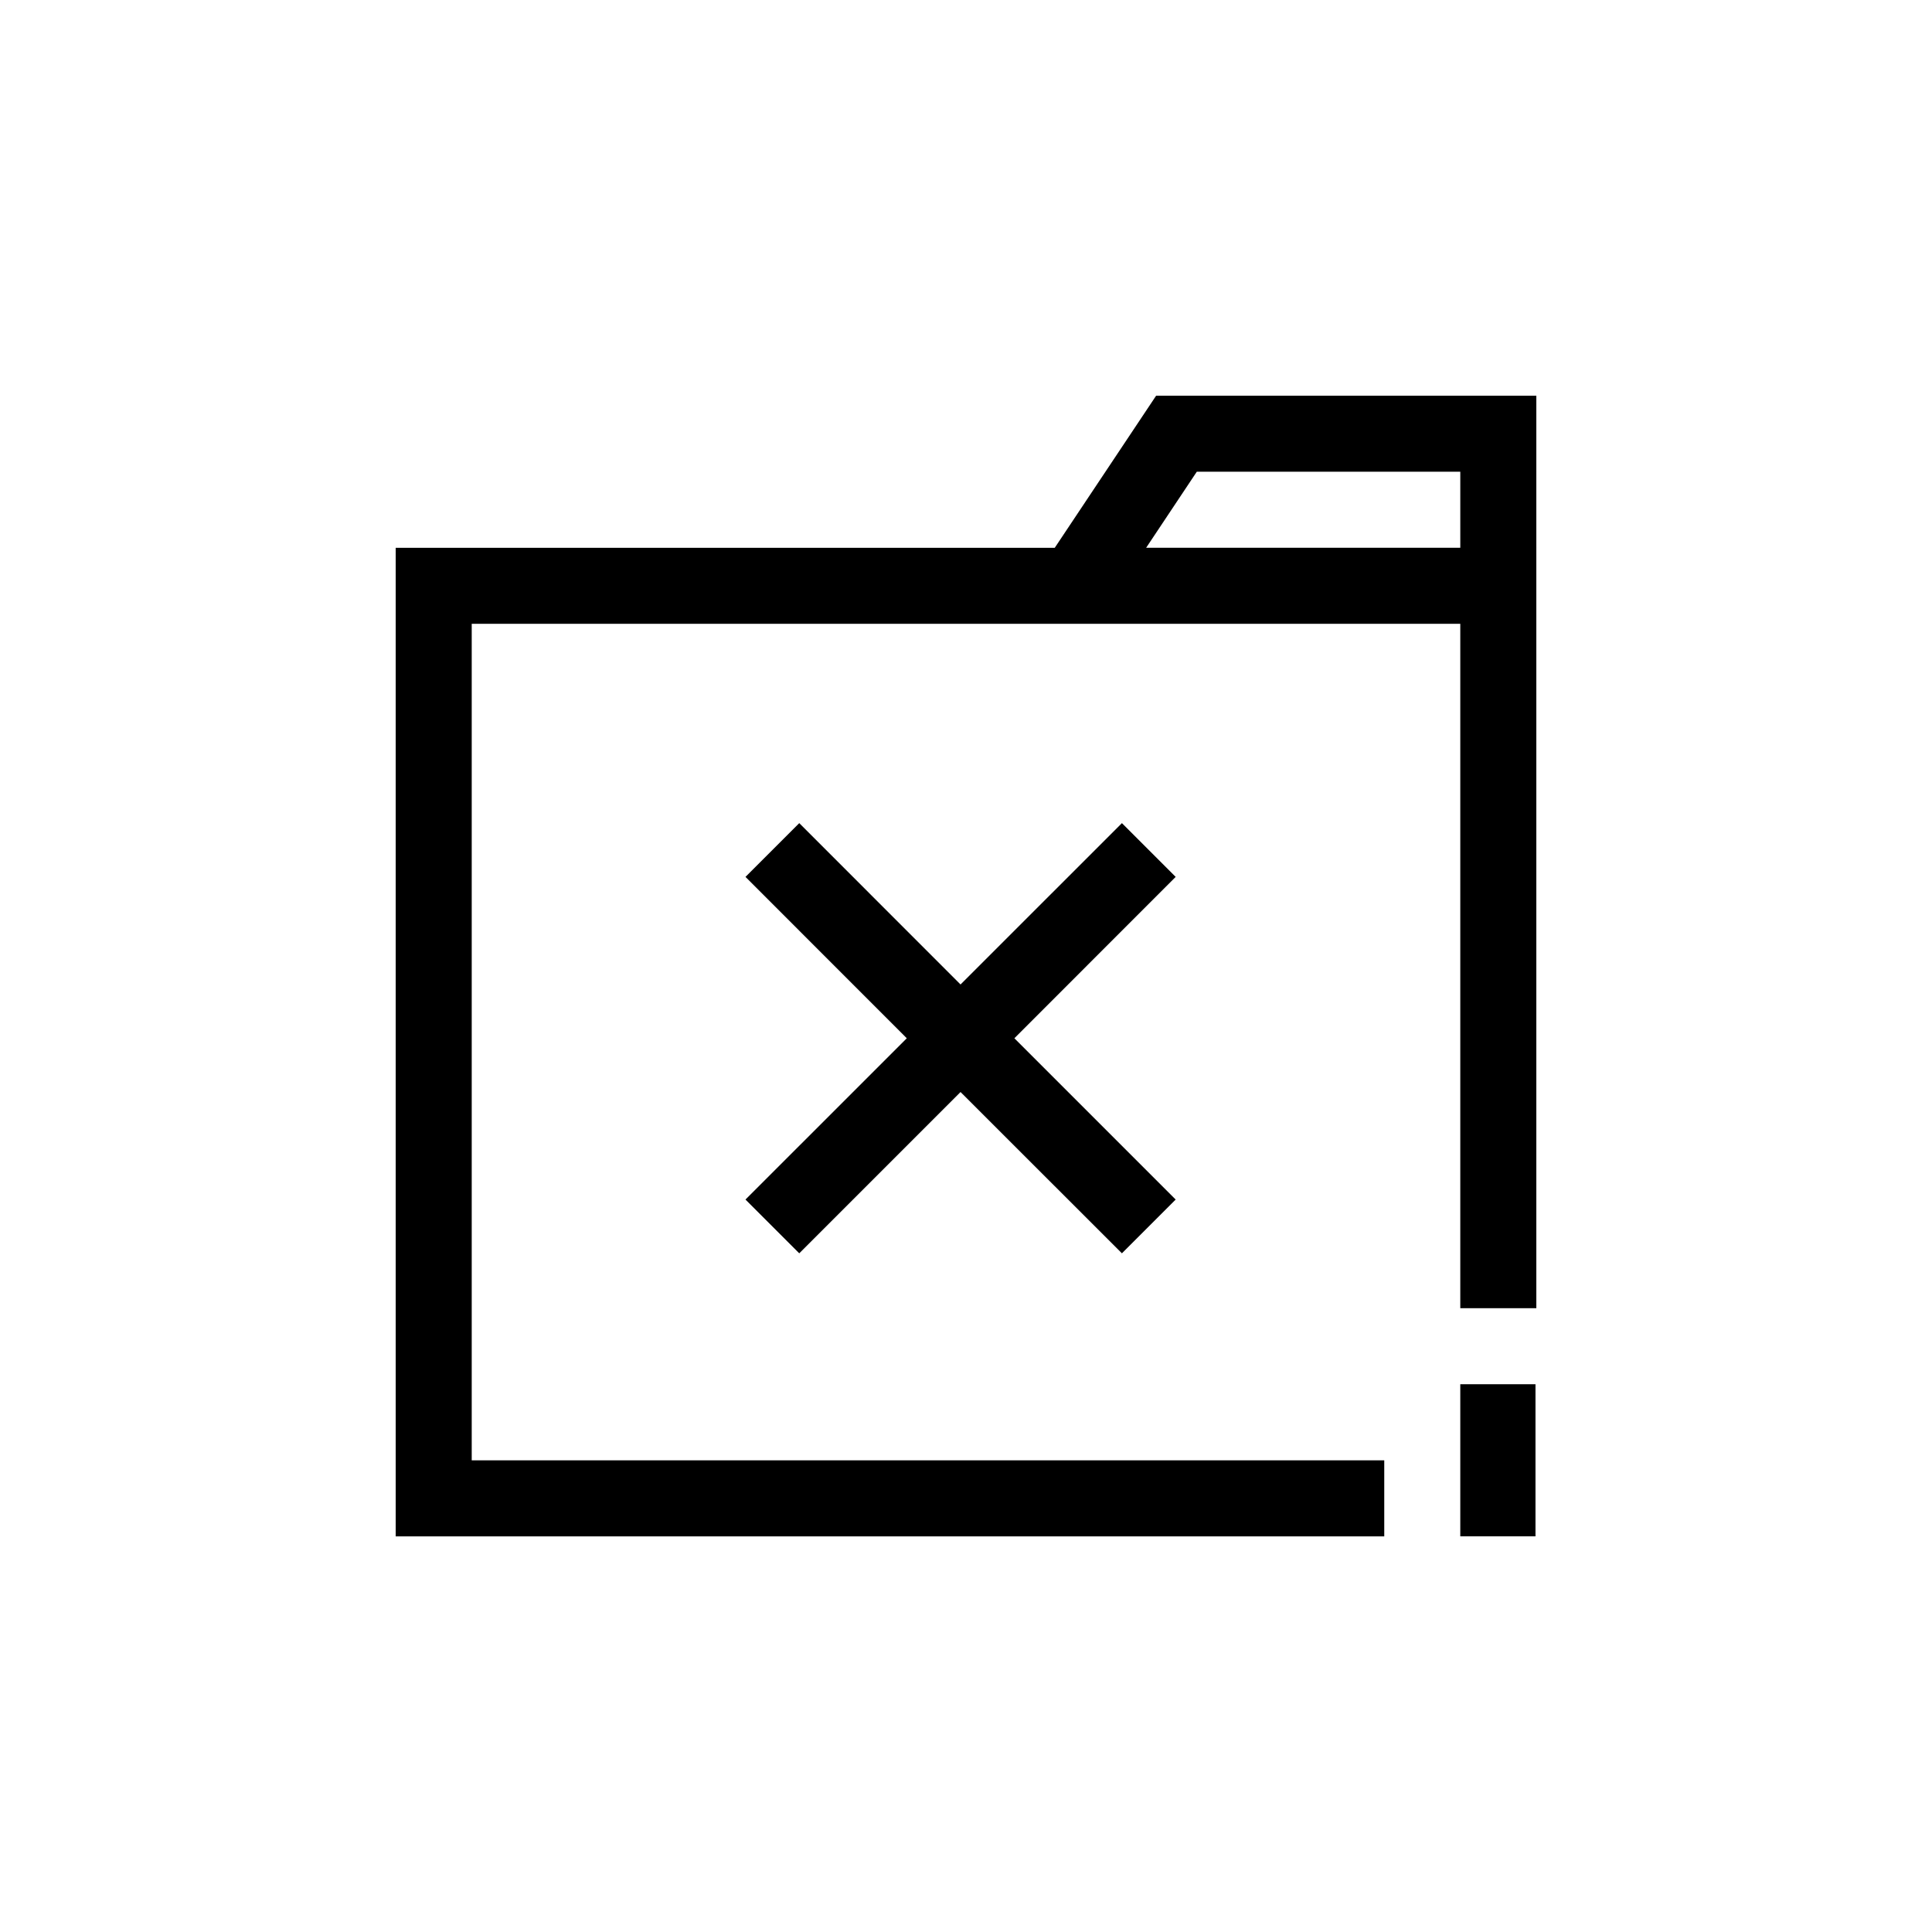 <?xml version="1.0" encoding="UTF-8"?>
<!-- Uploaded to: SVG Repo, www.svgrepo.com, Generator: SVG Repo Mixer Tools -->
<svg fill="#000000" width="800px" height="800px" version="1.1" viewBox="144 144 512 512" xmlns="http://www.w3.org/2000/svg">
 <path d="m550.92 510.84h-19.93v40.305h19.93zm0.223-20.152h-20.152v-181.37h-261.98v221.68h241.83v20.152h-261.98v-261.98h174.66l26.863-40.305h100.76zm-152.59-85.789 42.766-42.762 14.246 14.246-42.742 42.766 42.742 42.742-14.246 14.246-42.766-42.742-42.742 42.742-14.25-14.246 42.746-42.742-42.746-42.766 14.25-14.246zm62.613-135.89-13.422 20.152h83.25v-20.152z" fill-rule="evenodd"/>
</svg>
